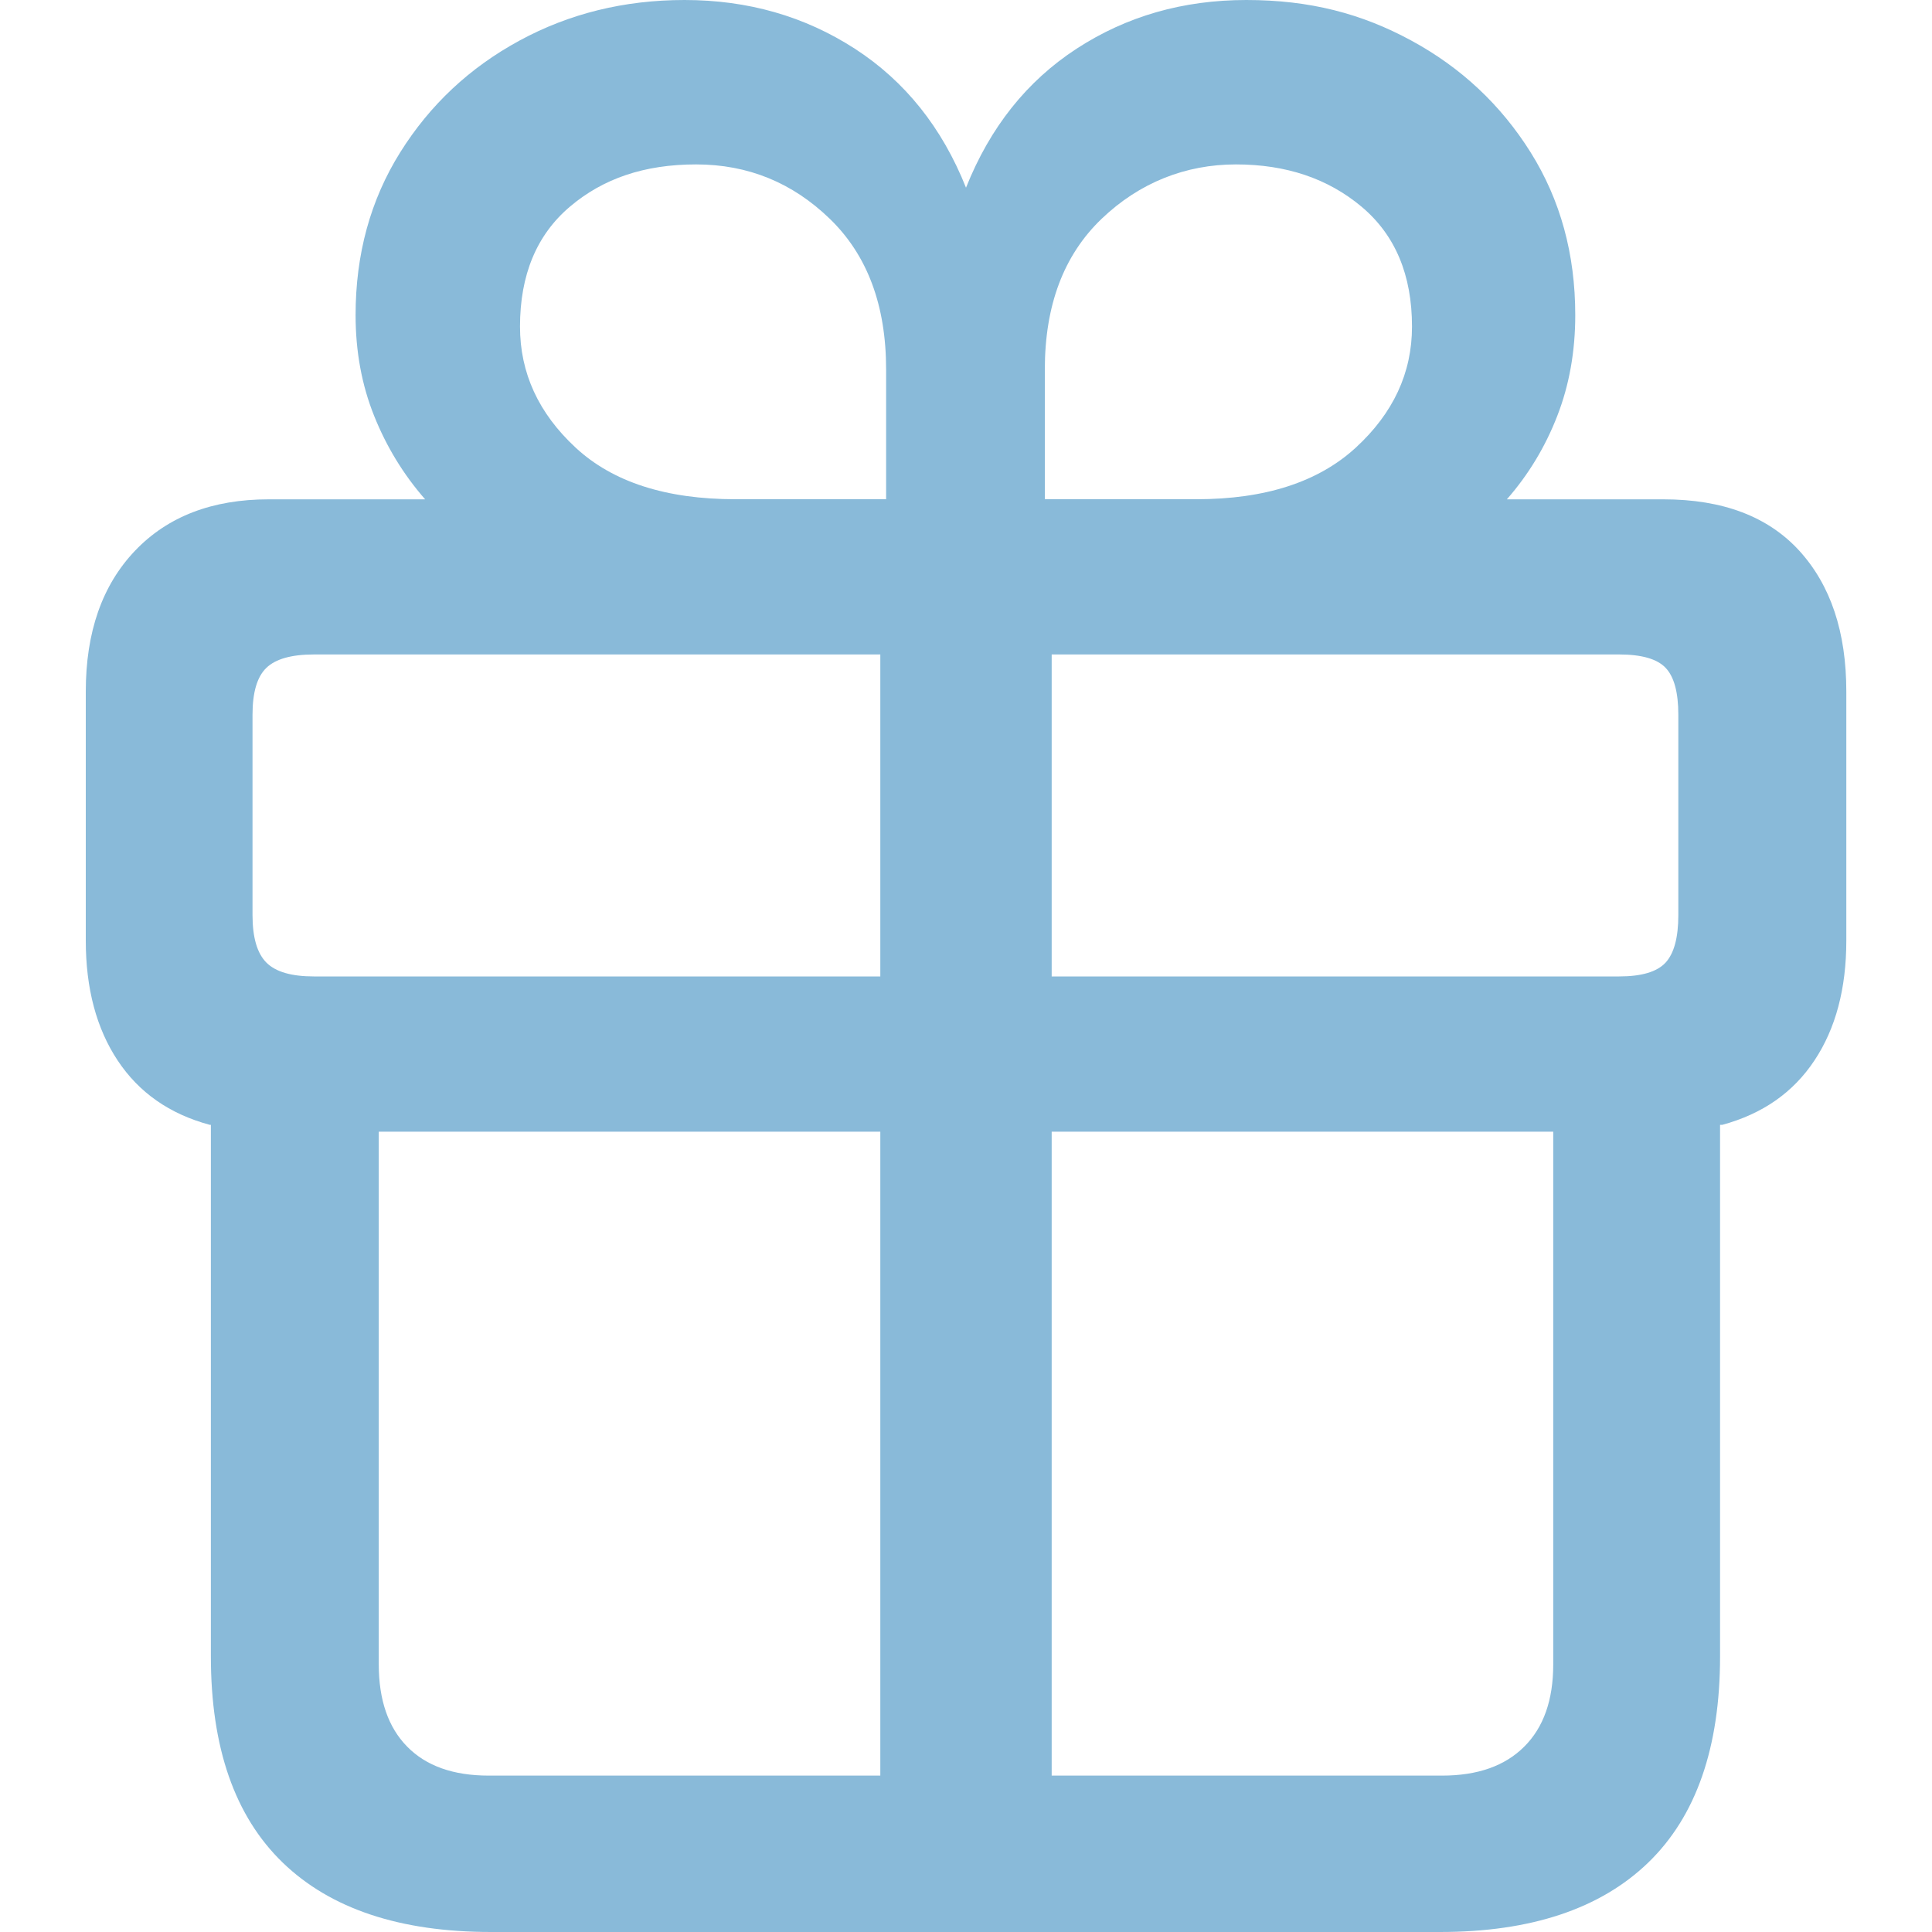 <?xml version="1.0" encoding="UTF-8"?> <svg xmlns="http://www.w3.org/2000/svg" id="Capa_1" data-name="Capa 1" viewBox="0 0 200 200"><defs><style> .cls-1 { fill: #89bad9; } </style></defs><path class="cls-1" d="M50.84,200c-9.43,0-16.63-2.4-21.58-7.19-4.96-4.8-7.43-11.91-7.43-21.34v-55.03h-.12c-4.16-1.12-7.33-3.34-9.53-6.66-2.2-3.32-3.3-7.46-3.3-12.41v-25.78c0-6.16,1.7-11.01,5.09-14.57s8.01-5.33,13.85-5.33h16.19c-2.24-2.56-4-5.44-5.28-8.64-1.28-3.19-1.92-6.67-1.92-10.43,0-6.31,1.54-11.93,4.62-16.85,3.08-4.92,7.19-8.77,12.35-11.57S64.63,0,70.86,0C77.42,0,83.29,1.68,88.49,5.04c5.19,3.36,9.03,8.16,11.51,14.39,2.48-6.23,6.29-11.03,11.45-14.39C116.61,1.68,122.46,0,129.02,0s11.93,1.4,17.08,4.2c5.16,2.8,9.27,6.66,12.35,11.57,3.08,4.92,4.62,10.53,4.62,16.85,0,3.76-.62,7.24-1.86,10.43-1.24,3.2-2.98,6.08-5.22,8.64h16.19c6.16,0,10.85,1.78,14.09,5.33,3.24,3.56,4.86,8.41,4.86,14.57v25.78c0,4.96-1.1,9.1-3.3,12.41-2.2,3.32-5.38,5.53-9.53,6.66h-.24v55.03c0,9.43-2.48,16.55-7.43,21.34-4.96,4.79-12.15,7.19-21.58,7.19H50.84ZM91.13,101.08v-33.33h-58.63c-2.32,0-3.96.46-4.92,1.38-.96.92-1.44,2.53-1.44,4.86v20.74c0,2.32.48,3.96,1.44,4.92.96.96,2.6,1.43,4.92,1.43h58.63ZM91.13,183.81v-66.66h-51.92v55.15c0,3.68.98,6.52,2.94,8.51,1.96,2,4.77,3,8.45,3h40.53ZM91.73,51.68v-13.43c0-6.64-1.94-11.83-5.82-15.59s-8.49-5.64-13.85-5.64-9.63,1.46-13.07,4.38c-3.44,2.92-5.16,7.06-5.16,12.41,0,4.8,1.92,8.97,5.76,12.53s9.35,5.34,16.55,5.34h15.59ZM108.15,51.68h15.71c7.11,0,12.61-1.78,16.49-5.34,3.87-3.56,5.82-7.73,5.82-12.53,0-5.35-1.74-9.49-5.22-12.41-3.48-2.92-7.81-4.38-13.01-4.38s-9.99,1.88-13.91,5.64-5.87,8.95-5.87,15.59v13.43ZM108.87,101.08h58.75c2.32,0,3.92-.48,4.8-1.43.88-.96,1.32-2.6,1.32-4.92v-20.74c0-2.32-.44-3.94-1.32-4.86-.88-.92-2.48-1.38-4.8-1.38h-58.75v33.33ZM108.87,183.81h40.41c3.68,0,6.51-1,8.51-3,2-1.99,3-4.83,3-8.51v-55.15h-51.92v66.66Z"></path></svg> 